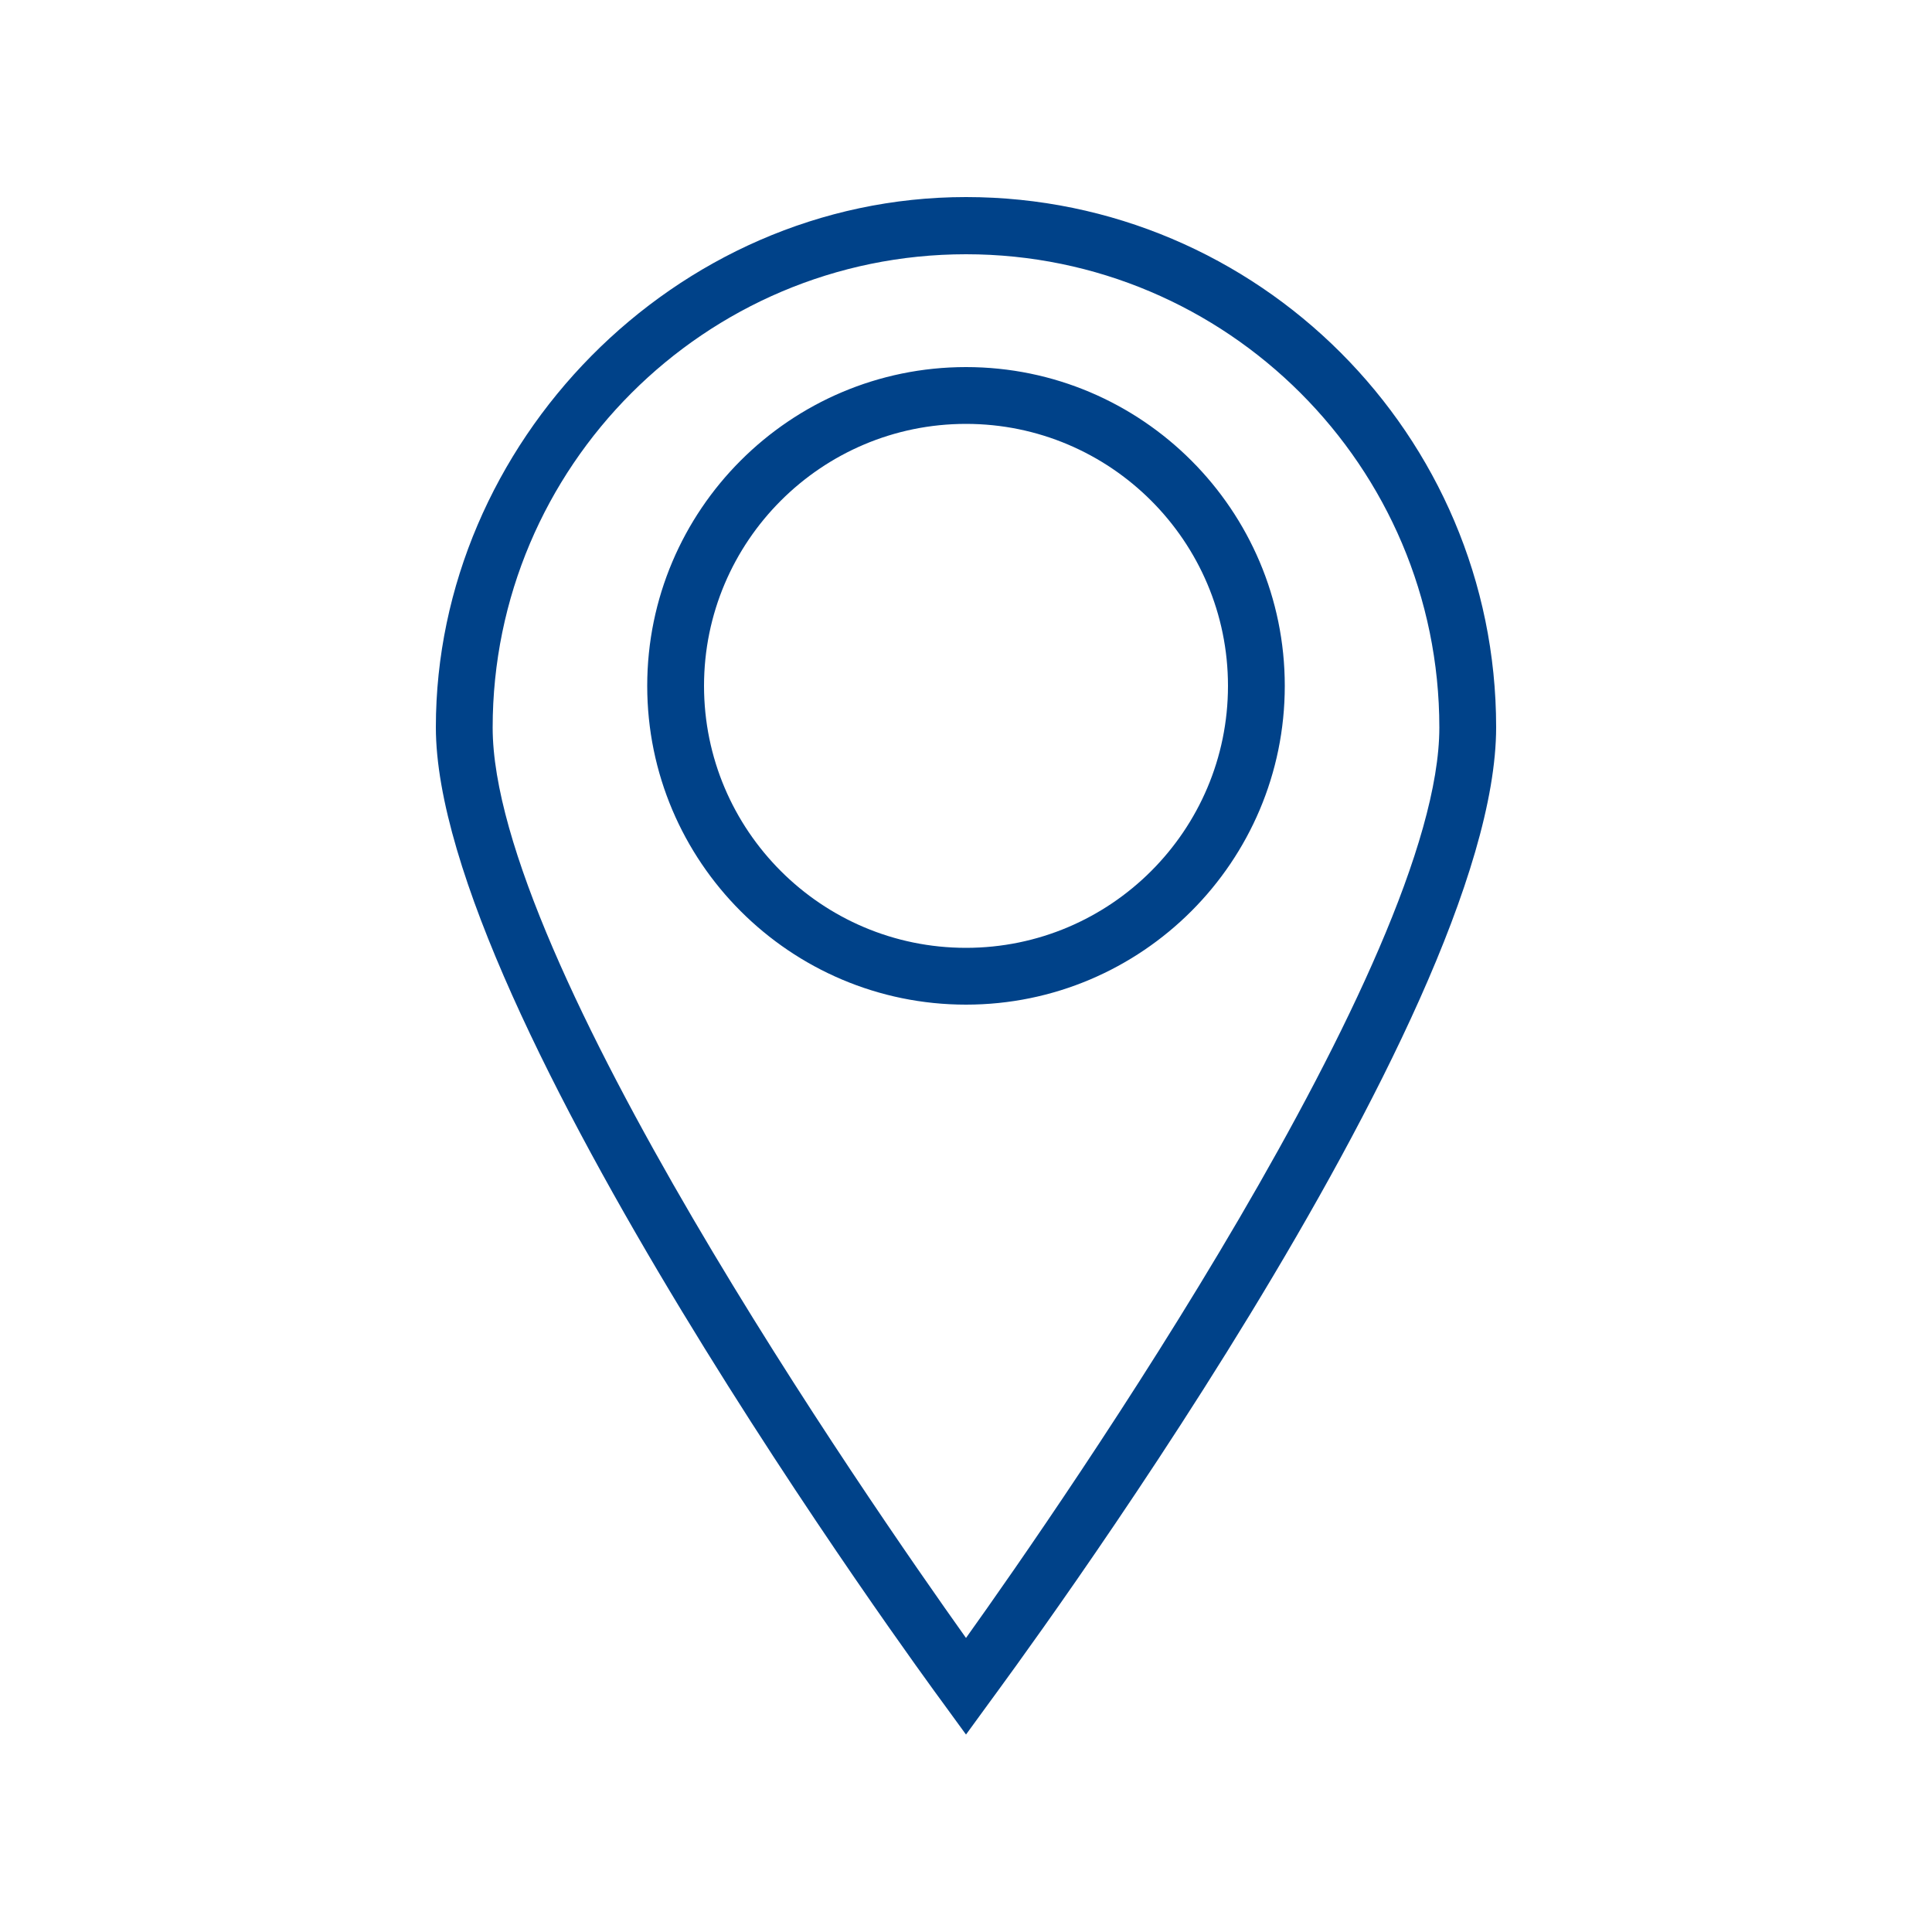 <?xml version="1.0" encoding="UTF-8"?><svg id="Layer_1" xmlns="http://www.w3.org/2000/svg" viewBox="0 0 50 50"><defs><style>.cls-1{fill:#004289;}</style></defs><path class="cls-1" d="M25,44.89l-.59-.81c-.54-.73-13.13-17.93-13.13-25.26s6.16-13.72,13.72-13.72,13.72,6.16,13.72,13.72-12.6,24.53-13.13,25.26l-.59.81ZM25,6.58c-6.76,0-12.25,5.5-12.25,12.25,0,5.99,9.73,20.02,12.25,23.56,2.53-3.54,12.25-17.57,12.25-23.56,0-6.76-5.5-12.25-12.25-12.25ZM25,26c-4.55,0-8.25-3.7-8.25-8.25s3.7-8.25,8.25-8.25,8.25,3.7,8.25,8.25-3.7,8.25-8.25,8.25ZM25,10.97c-3.74,0-6.78,3.04-6.78,6.78s3.04,6.78,6.78,6.78,6.78-3.04,6.78-6.78-3.04-6.78-6.78-6.78Z"/></svg>